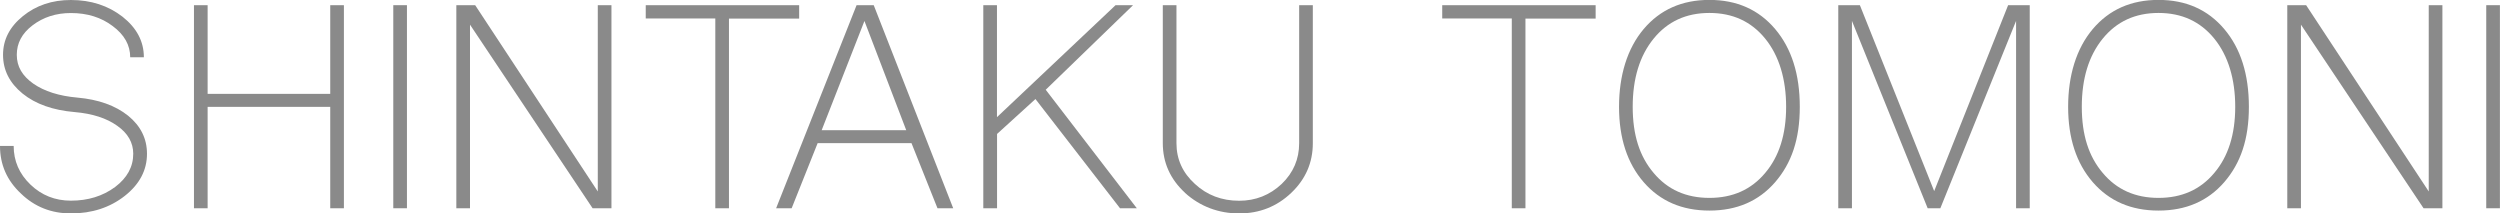 <?xml version="1.0" encoding="UTF-8"?><svg xmlns="http://www.w3.org/2000/svg" viewBox="0 0 279.95 23.89"><g id="a"/><g id="b"><g id="c"><g><path d="M2.34,21.67c-1.56-1.46-2.34-3.23-2.34-5.33H1.53c0,1.69,.63,3.13,1.88,4.33,1.25,1.2,2.76,1.8,4.53,1.8,1.92,0,3.57-.51,4.95-1.53,1.35-1.02,2.03-2.26,2.03-3.72,0-1.25-.6-2.3-1.8-3.14-1.18-.84-2.76-1.36-4.76-1.53-2.43-.21-4.37-.89-5.83-2.07C1.07,9.29,.34,7.85,.34,6.14S1.09,3,2.57,1.8C4.05,.6,5.84,0,7.94,0c2.25,0,4.18,.63,5.79,1.88,1.58,1.25,2.38,2.76,2.38,4.53h-1.53c0-1.35-.65-2.52-1.96-3.49-1.28-.97-2.84-1.46-4.68-1.46-1.66,0-3.09,.46-4.3,1.38-1.18,.9-1.76,1.99-1.76,3.3s.61,2.35,1.84,3.22c1.25,.87,2.9,1.39,4.95,1.57,2.35,.21,4.24,.88,5.68,2.03,1.41,1.15,2.11,2.57,2.11,4.26,0,1.84-.83,3.41-2.49,4.72-1.66,1.3-3.67,1.96-6.02,1.96-2.2,0-4.07-.74-5.6-2.22Z" style="fill:#8a8a8a;"/><path d="M21.72,23.32V.58h1.53V10.51h13.73V.58h1.53V23.32h-1.53V11.97h-13.73v11.35h-1.53Z" style="fill:#8a8a8a;"/><path d="M44.04,23.32V.58h1.53V23.32h-1.53Z" style="fill:#8a8a8a;"/><path d="M51.1,23.32V.58h2.11l13.73,20.86V.58h1.53V23.32h-2.11L52.63,2.76V23.32h-1.53Z" style="fill:#8a8a8a;"/><path d="M80.1,23.32V2.07h-7.79V.58h17.18v1.5h-7.86V23.32h-1.53Z" style="fill:#8a8a8a;"/><path d="M86.91,23.32L95.92,.58h1.92l8.9,22.74h-1.76l-2.91-7.29h-10.51l-2.91,7.29h-1.73Zm14.57-8.74l-4.68-12.23-4.79,12.23h9.47Z" style="fill:#8a8a8a;"/><path d="M110.11,23.32V.58h1.53V13.12L124.92,.58h1.96l-9.78,9.47,10.2,13.27h-1.88l-9.47-12.23-4.3,3.91v8.32h-1.53Z" style="fill:#8a8a8a;"/><path d="M132.7,21.59c-1.66-1.53-2.49-3.39-2.49-5.56V.58h1.53v15.46c0,1.79,.69,3.31,2.07,4.56,1.35,1.25,3,1.88,4.95,1.88,1.84,0,3.43-.63,4.76-1.88,1.3-1.25,1.96-2.77,1.96-4.56V.58h1.53v15.46c0,2.17-.81,4.03-2.42,5.56-1.61,1.53-3.55,2.3-5.83,2.3s-4.37-.77-6.06-2.3Z" style="fill:#8a8a8a;"/><path d="M169.29,23.32V2.07h-7.79V.58h17.18v1.5h-7.86V23.32h-1.53Z" style="fill:#8a8a8a;"/><path d="M184.06,20.4c-1.84-2.12-2.76-4.93-2.76-8.44s.92-6.53,2.76-8.71c1.84-2.17,4.29-3.26,7.36-3.26s5.52,1.09,7.36,3.26c1.84,2.17,2.76,5.08,2.76,8.71s-.92,6.31-2.76,8.44c-1.84,2.12-4.29,3.18-7.36,3.18s-5.52-1.06-7.36-3.18Zm13.61-1.04c1.56-1.84,2.34-4.31,2.34-7.4s-.78-5.71-2.34-7.63c-1.56-1.92-3.64-2.88-6.25-2.88s-4.69,.96-6.25,2.88c-1.56,1.92-2.34,4.46-2.34,7.63s.78,5.56,2.34,7.4c1.56,1.87,3.64,2.8,6.25,2.8s4.69-.93,6.25-2.8Z" style="fill:#8a8a8a;"/><path d="M205.85,23.32V.58h2.42l8.32,20.82L224.87,.58h2.42V23.32h-1.53V2.34l-8.48,20.98h-1.42l-8.48-20.98V23.32h-1.53Z" style="fill:#8a8a8a;"/><path d="M234.35,20.4c-1.84-2.12-2.76-4.93-2.76-8.44s.92-6.53,2.76-8.71c1.84-2.17,4.29-3.26,7.36-3.26s5.52,1.09,7.36,3.26c1.84,2.17,2.76,5.08,2.76,8.71s-.92,6.31-2.76,8.44c-1.84,2.12-4.29,3.18-7.36,3.18s-5.52-1.06-7.36-3.18Zm13.61-1.04c1.56-1.84,2.34-4.31,2.34-7.4s-.78-5.71-2.34-7.63c-1.56-1.92-3.64-2.88-6.25-2.88s-4.69,.96-6.25,2.88c-1.56,1.92-2.34,4.46-2.34,7.63s.78,5.56,2.34,7.4c1.56,1.87,3.64,2.8,6.25,2.8s4.69-.93,6.25-2.8Z" style="fill:#8a8a8a;"/><path d="M256.13,23.32V.58h2.11l13.73,20.86V.58h1.53V23.32h-2.11l-13.73-20.56V23.32h-1.53Z" style="fill:#8a8a8a;"/><path d="M278.41,23.32V.58h1.53V23.32h-1.53Z" style="fill:#8a8a8a;"/></g></g></g></svg>